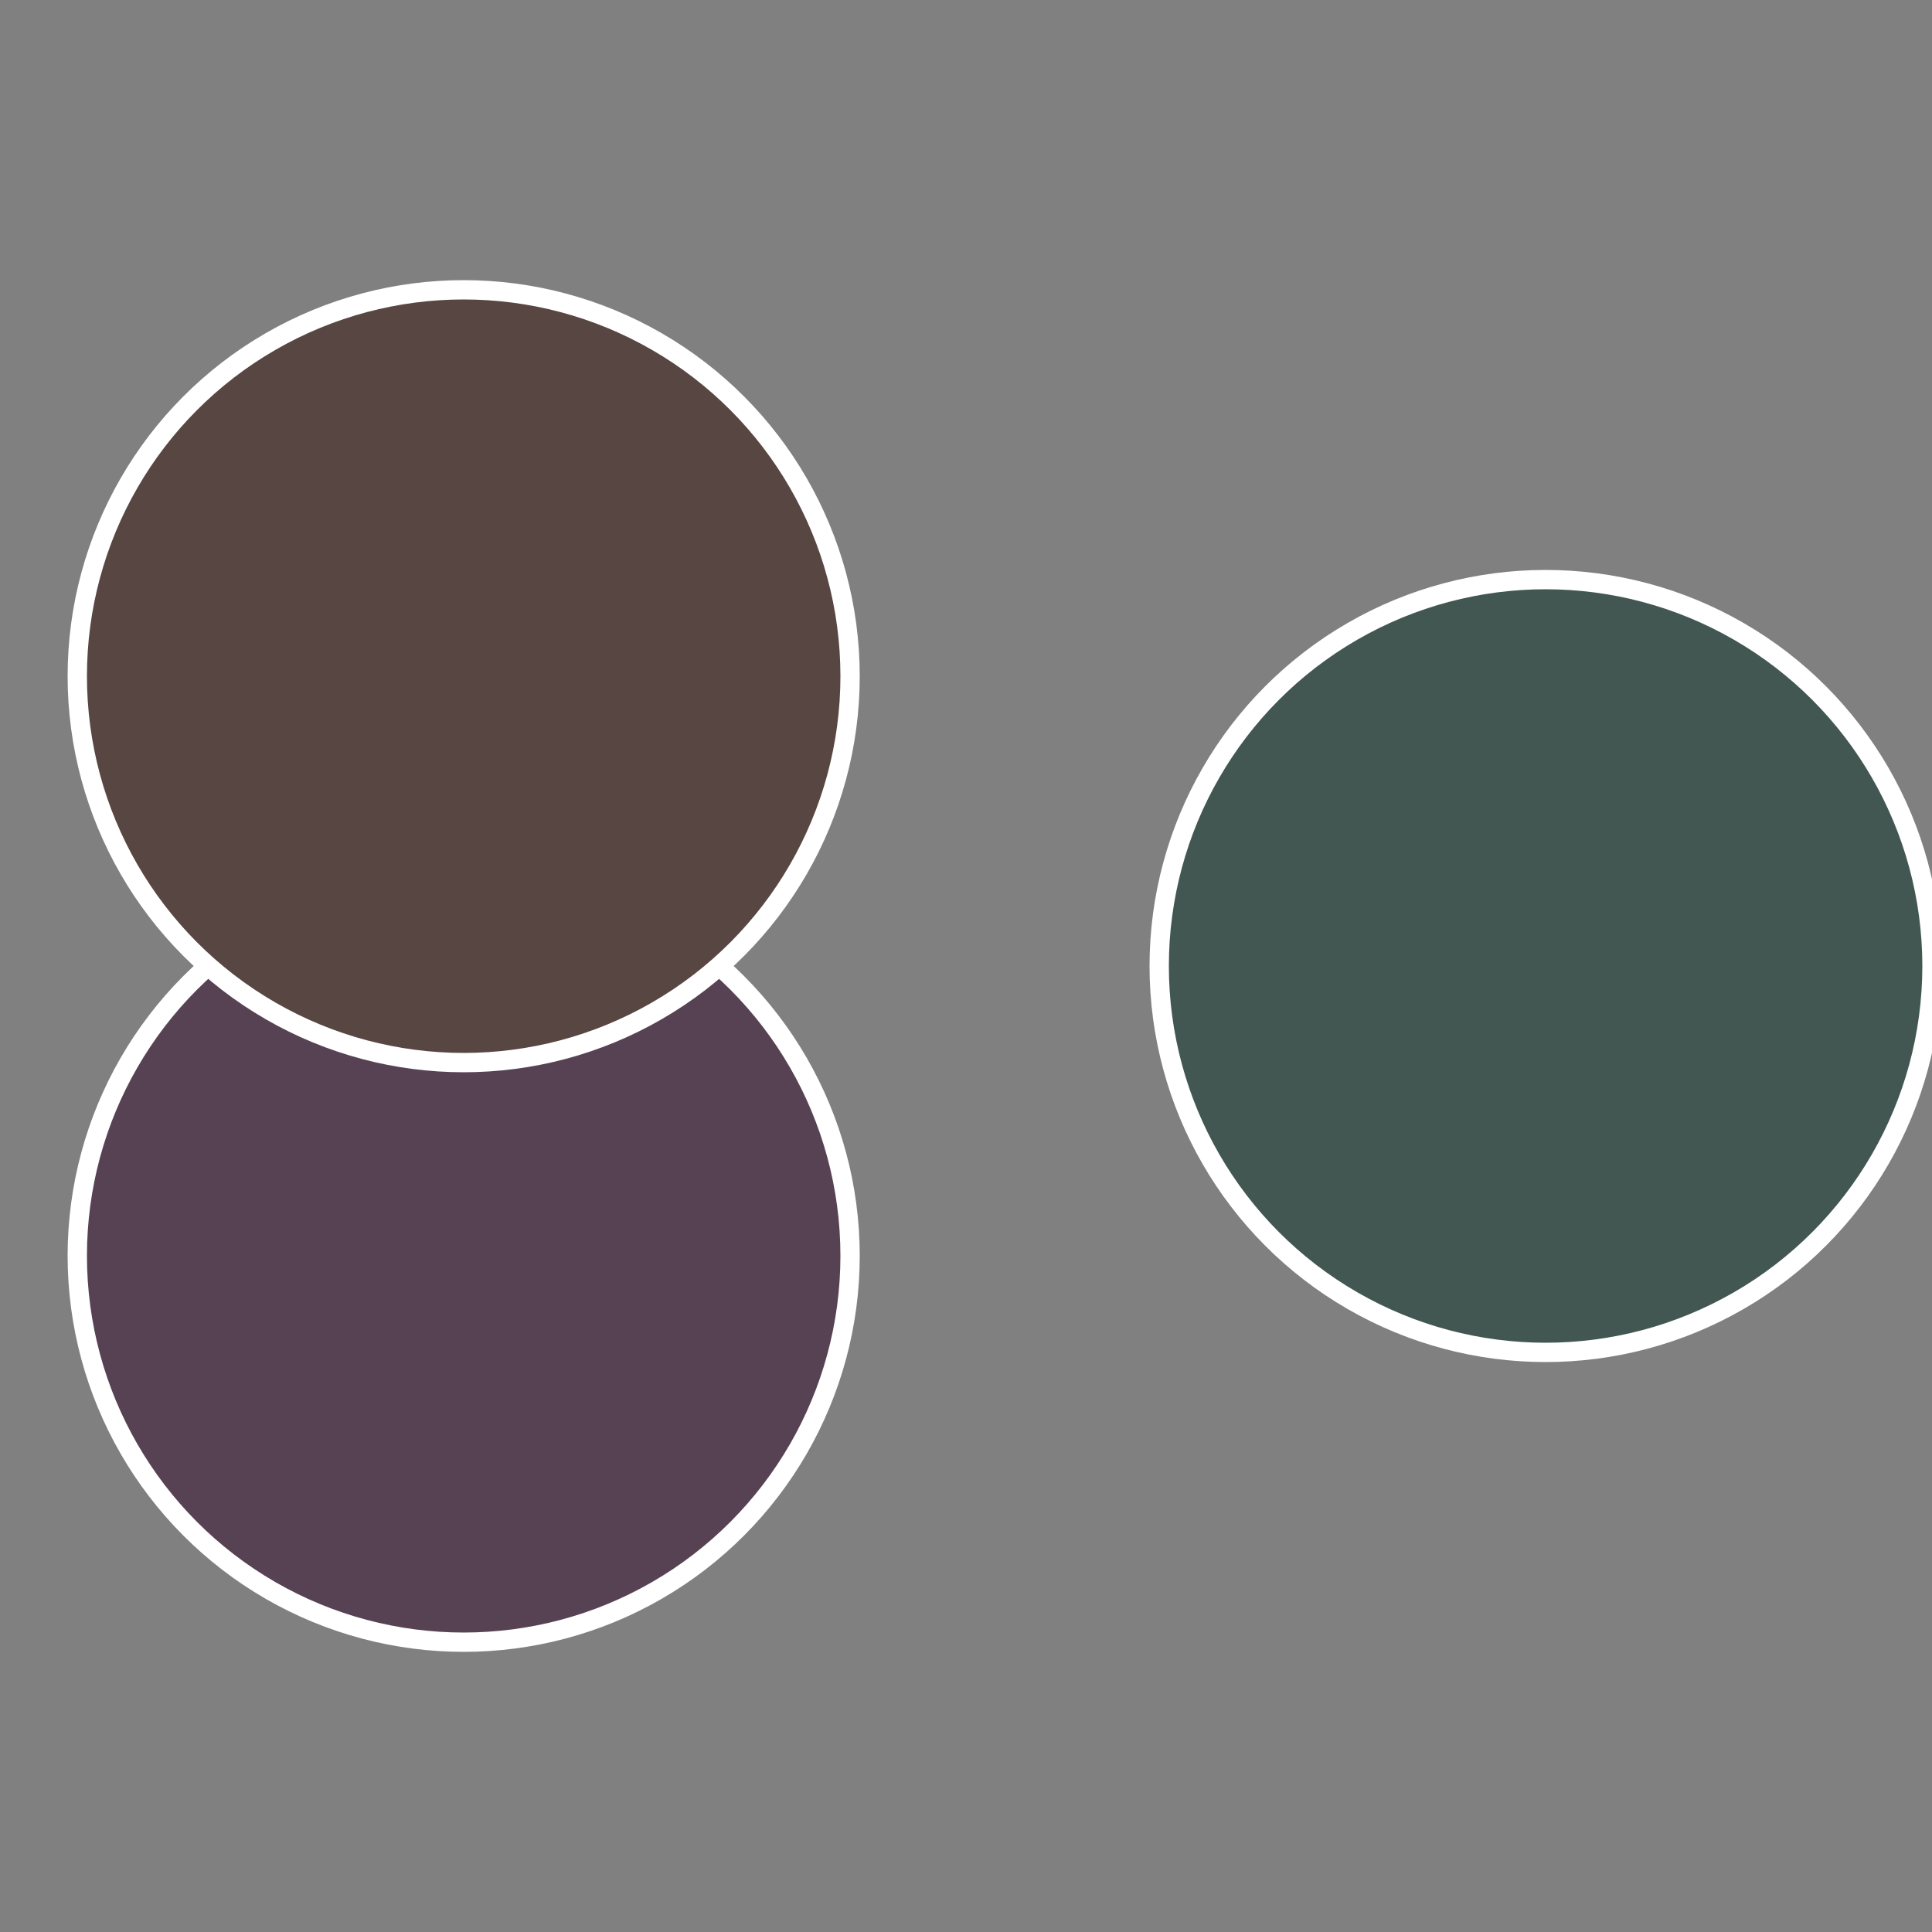 <?xml version="1.0" standalone="no"?>
<svg width="500" height="500" viewBox="-1 -1 2 2" xmlns="http://www.w3.org/2000/svg">
 
                <rect x="-1" y="-1" width="2" height="2" fill="#808080" stroke="none"/>
 
                <circle cx="0.6" cy="0" r="0.4" fill="#425751" stroke="#fff" stroke-width="1%" />
             
                <circle cx="-0.52" cy="0.3" r="0.4" fill="#574253" stroke="#fff" stroke-width="1%" />
             
                <circle cx="-0.52" cy="-0.3" r="0.4" fill="#574642" stroke="#fff" stroke-width="1%" />
            </svg>
